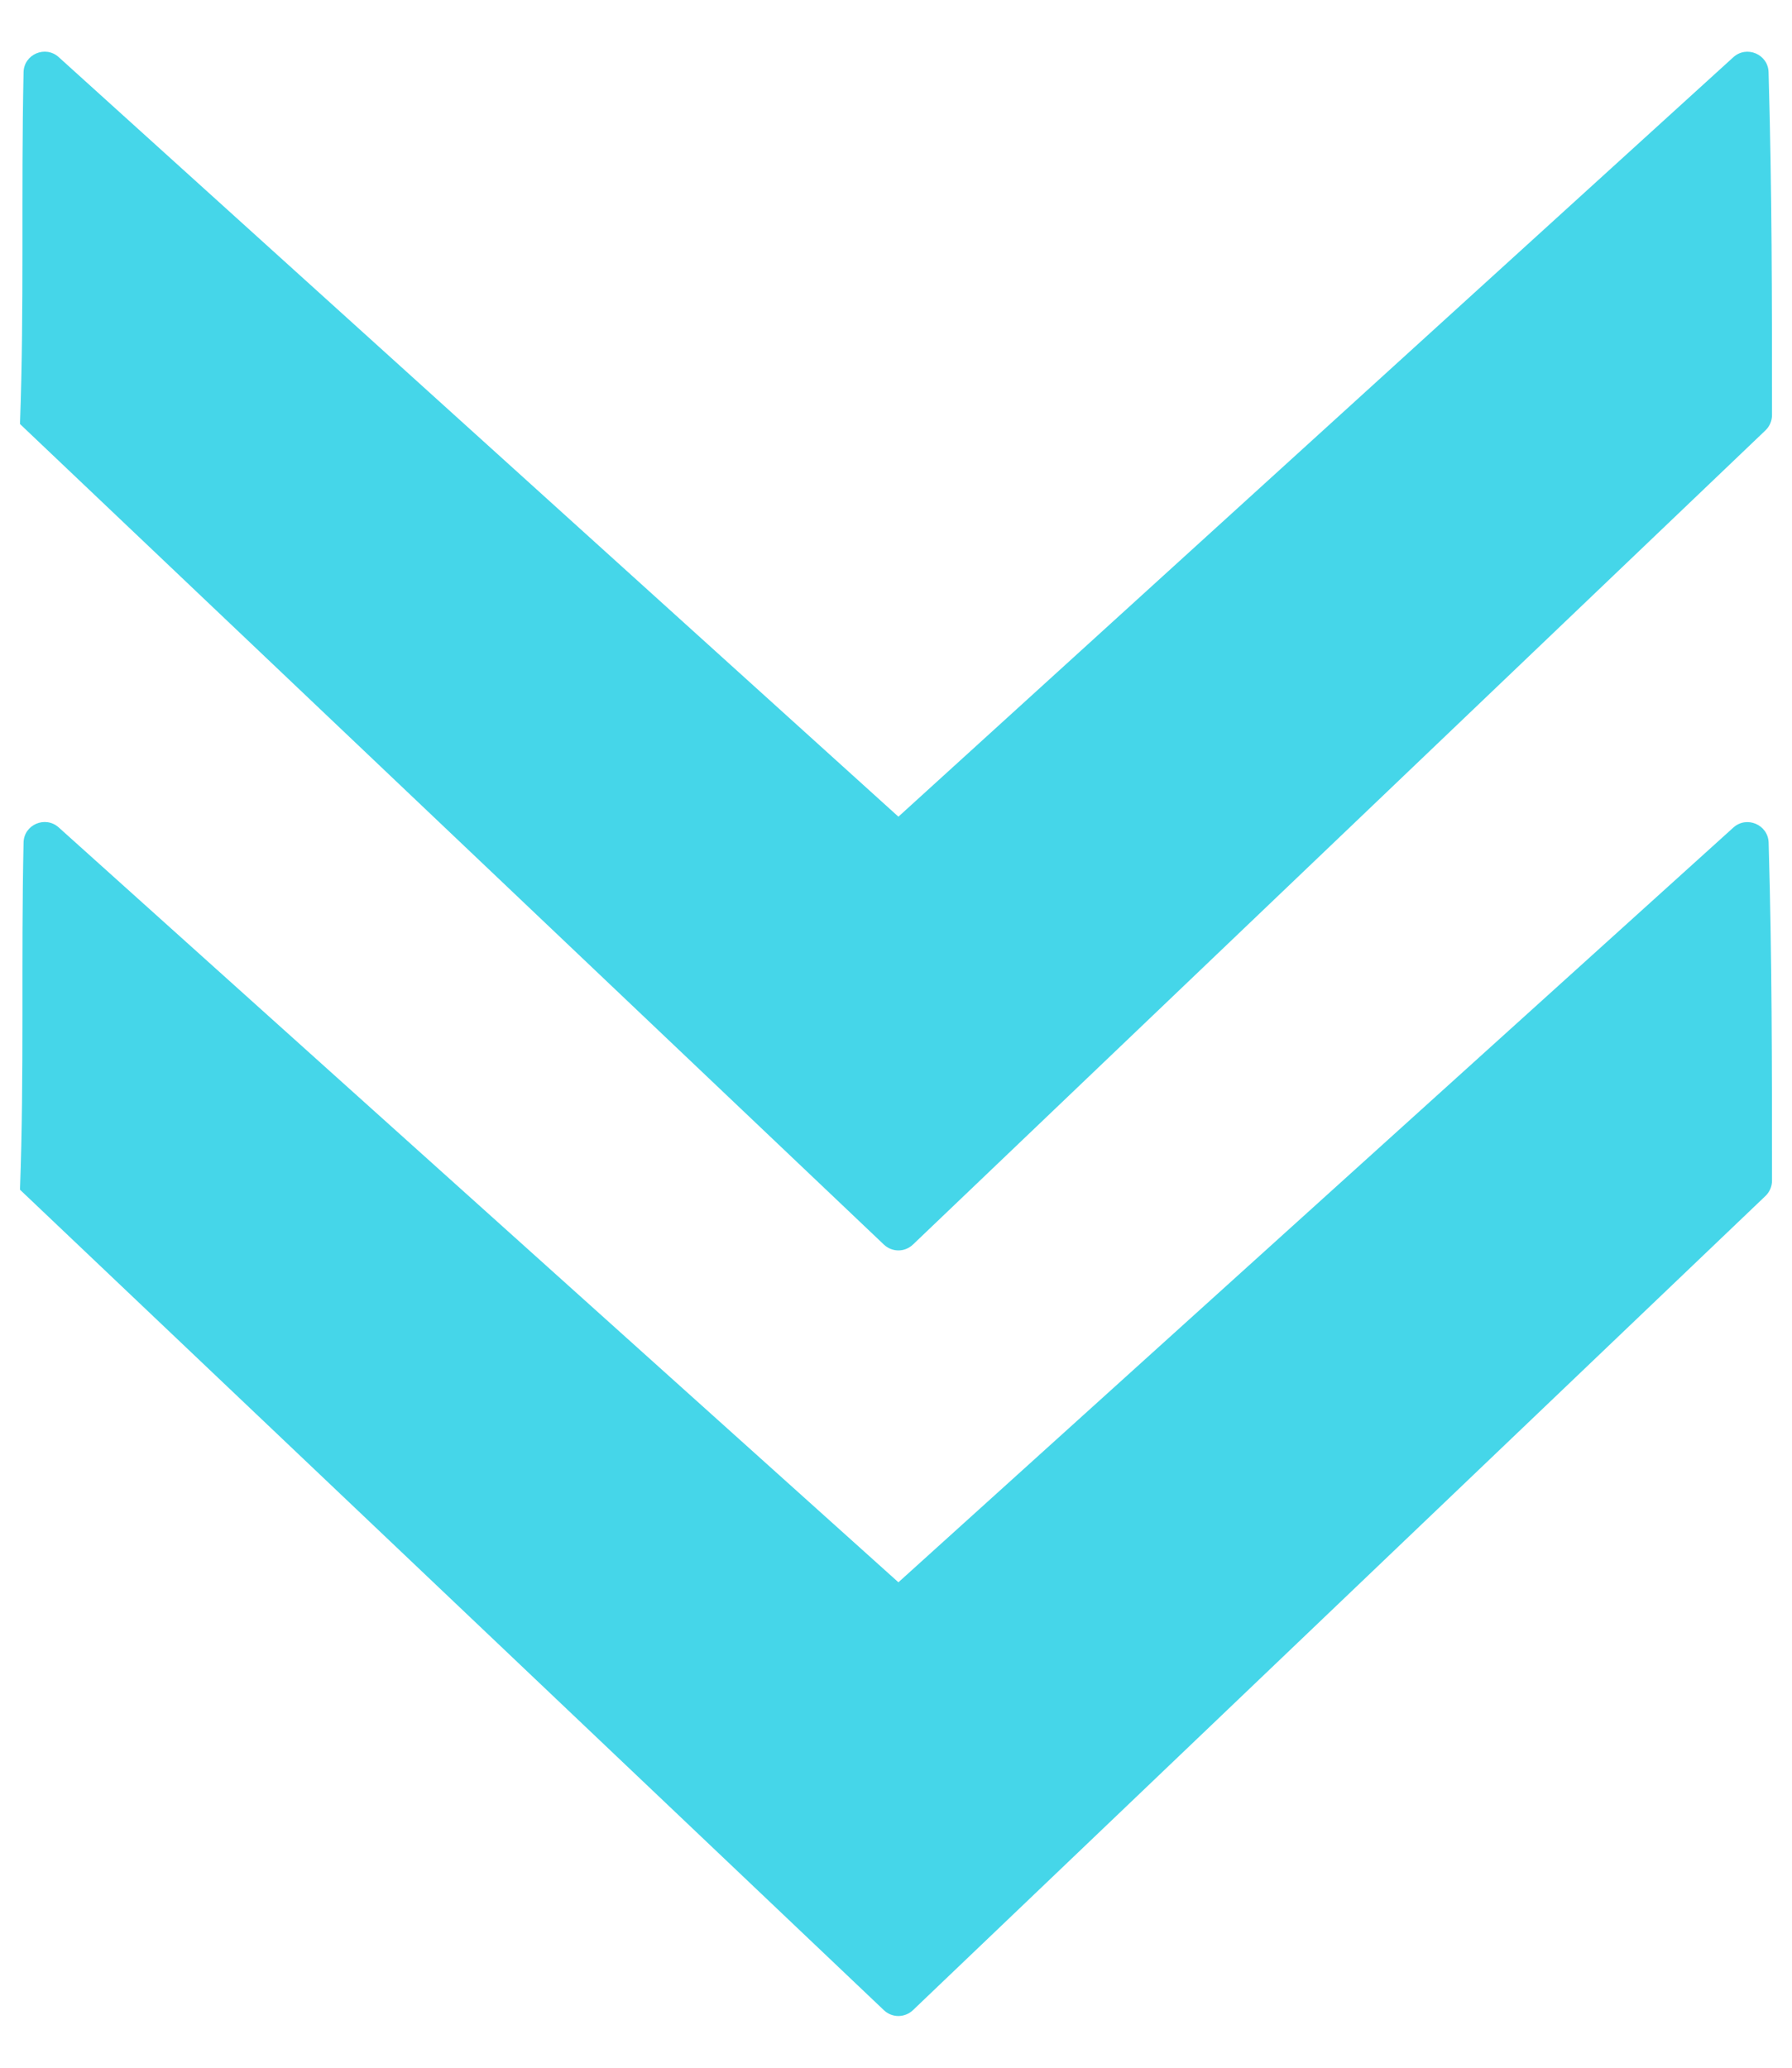 <?xml version="1.0" encoding="UTF-8"?> <svg xmlns="http://www.w3.org/2000/svg" width="26" height="30" viewBox="0 0 26 30" fill="none"><path fill-rule="evenodd" clip-rule="evenodd" d="M0.29 17.261L12.825 29.166C12.882 29.22 12.957 29.25 13.036 29.25C13.114 29.249 13.189 29.219 13.246 29.165L25.616 17.351C25.676 17.293 25.71 17.213 25.71 17.129C25.71 15.475 25.709 13.87 25.661 12.225C25.653 11.965 25.343 11.832 25.149 12.007L13.035 22.957L0.852 12.005C0.658 11.831 0.347 11.964 0.342 12.224C0.304 13.913 0.353 15.559 0.29 17.261Z" fill="#45D6E9"></path><path fill-rule="evenodd" clip-rule="evenodd" d="M0.29 6.152L12.825 18.058C12.882 18.112 12.957 18.142 13.036 18.142C13.114 18.142 13.189 18.111 13.246 18.057L25.616 6.243C25.676 6.185 25.71 6.105 25.71 6.021C25.71 4.36 25.709 2.748 25.66 1.047C25.653 0.787 25.342 0.655 25.149 0.83L13.035 11.849L0.852 0.829C0.659 0.654 0.348 0.787 0.342 1.047C0.304 2.793 0.353 4.445 0.29 6.152Z" fill="#45D6E9"></path></svg> 
